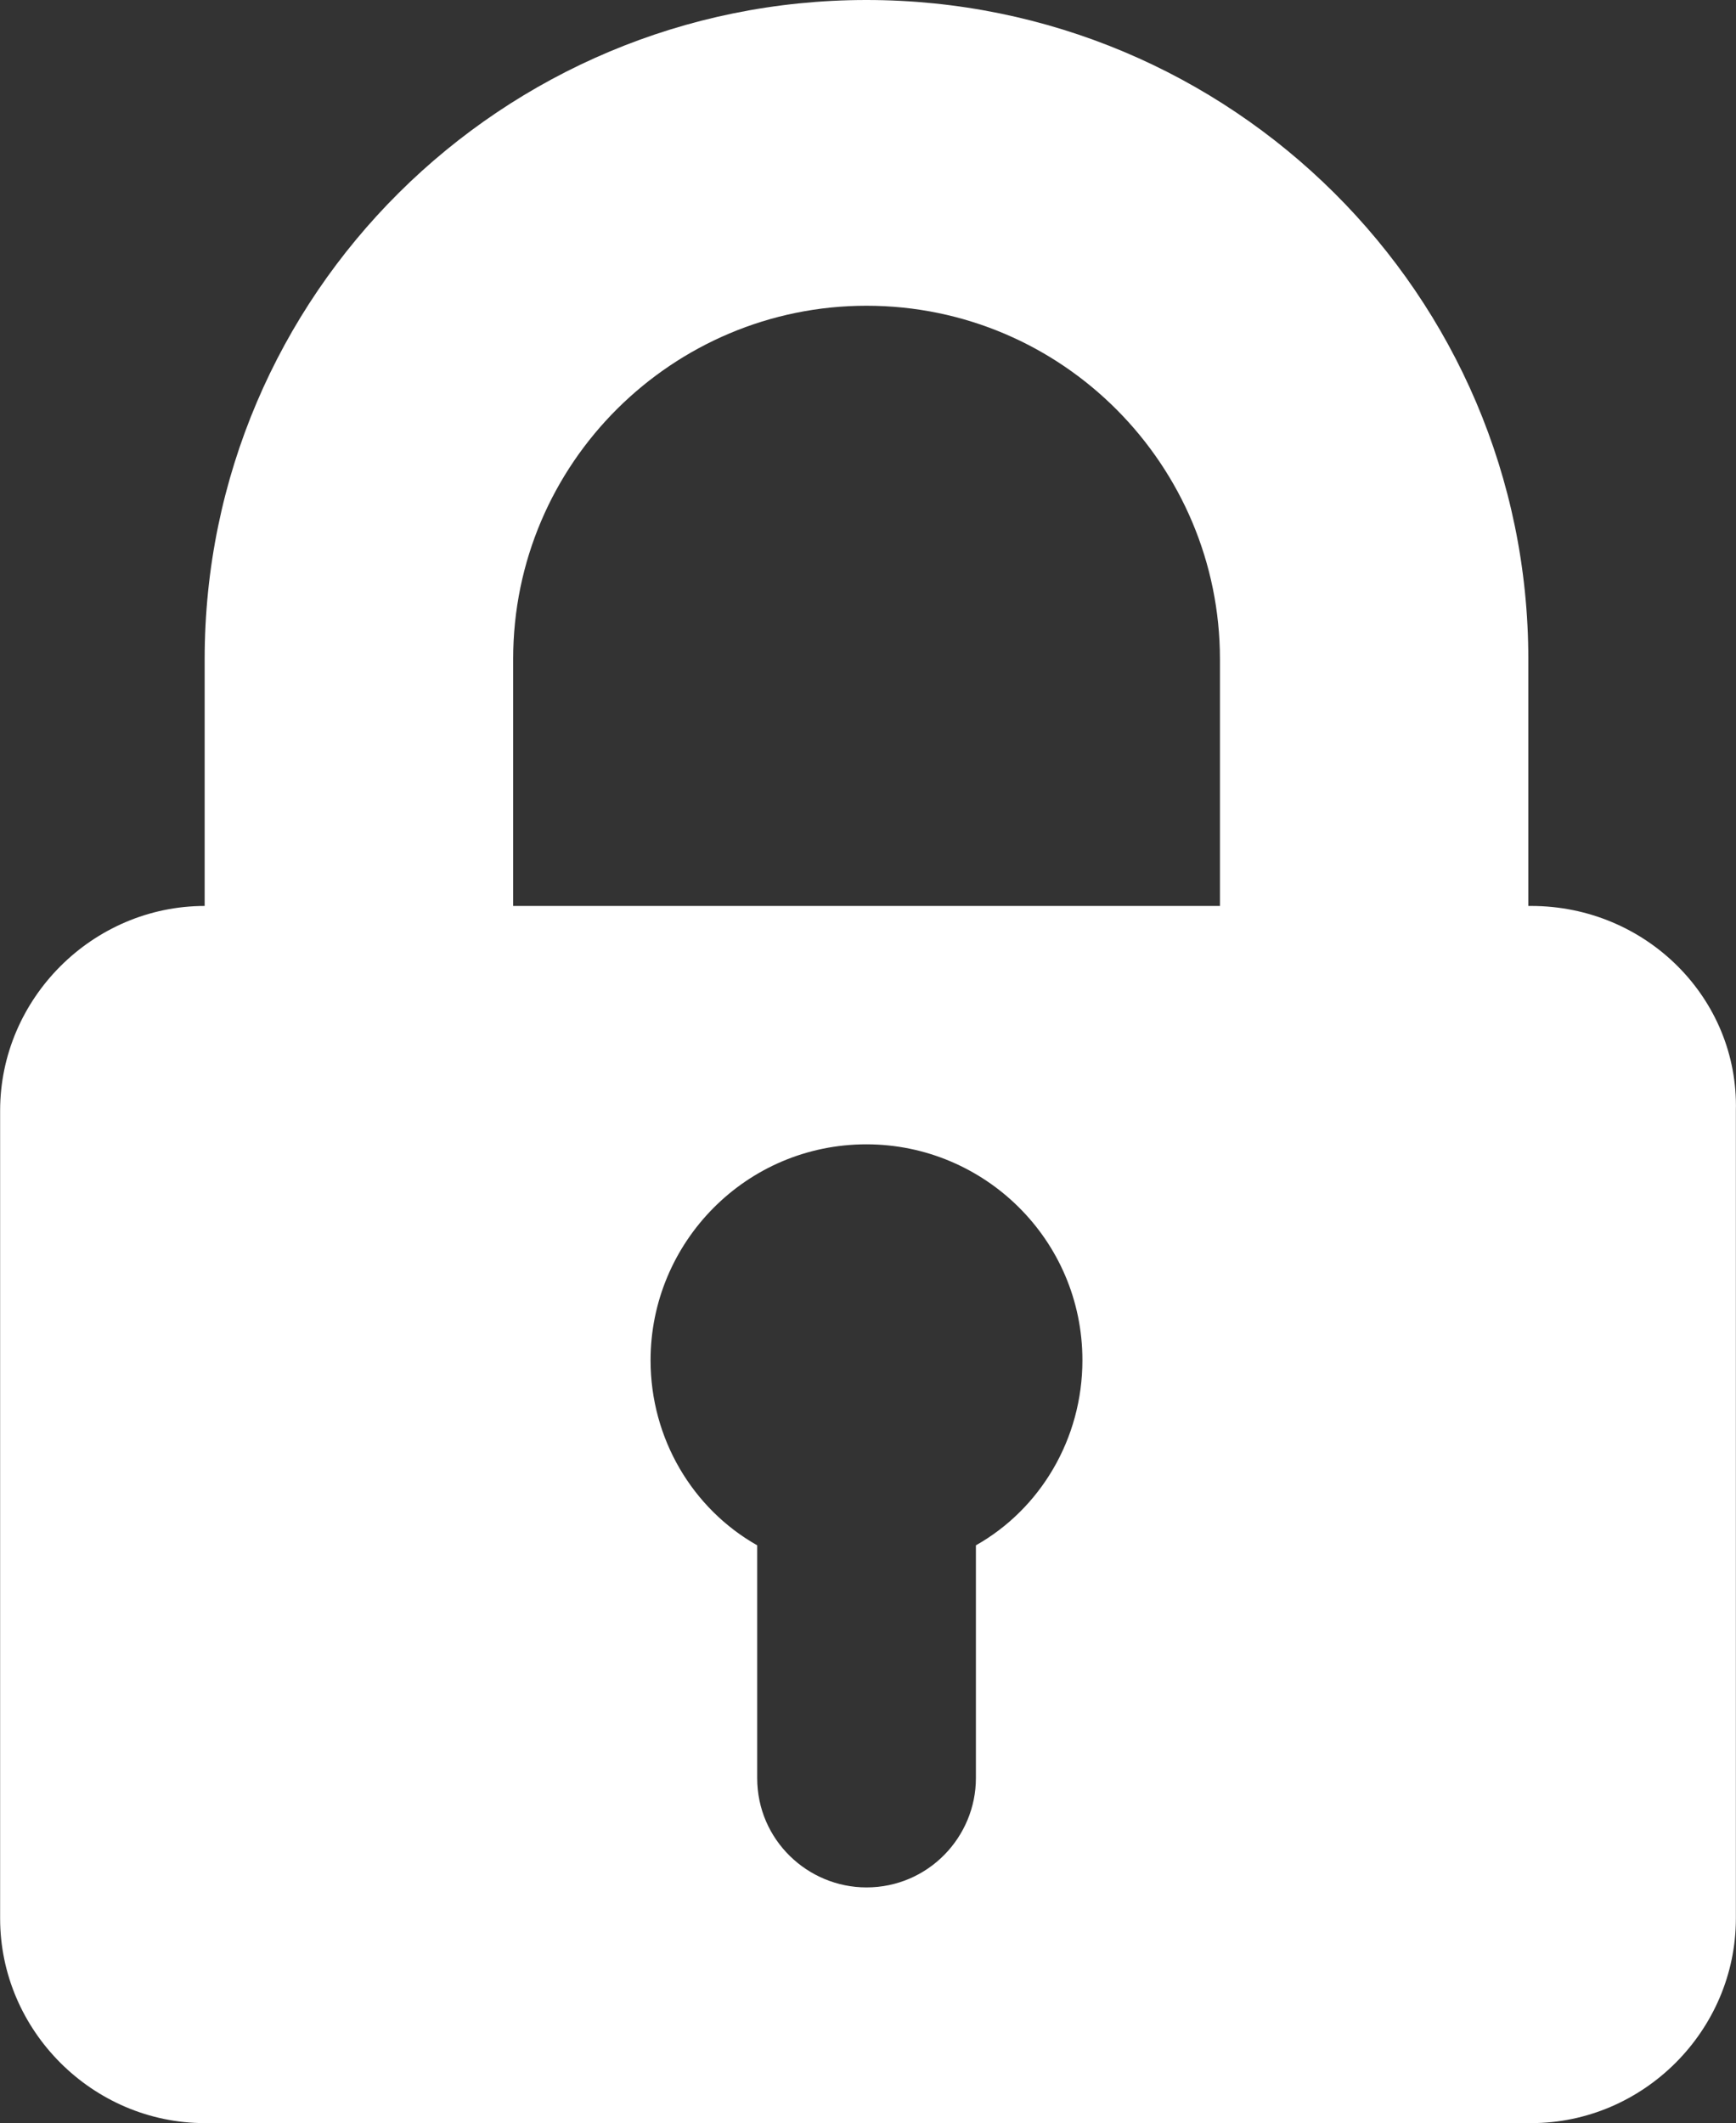 <?xml version="1.0" encoding="utf-8"?>
<!-- Generator: Adobe Illustrator 16.0.0, SVG Export Plug-In . SVG Version: 6.00 Build 0)  -->
<!DOCTYPE svg PUBLIC "-//W3C//DTD SVG 1.1//EN" "http://www.w3.org/Graphics/SVG/1.1/DTD/svg11.dtd">
<svg version="1.1" id="Layer_1" xmlns="http://www.w3.org/2000/svg" xmlns:xlink="http://www.w3.org/1999/xlink" x="0px" y="0px"
	 width="14.327px" height="17.52px" viewBox="272.588 356.187 14.327 17.52" enable-background="new 272.588 356.187 14.327 17.52"
	 xml:space="preserve">
<rect x="272.588" y="356.187" width="14.327" height="17.52" fill="#333333" stroke="none"/>
<g>
	<g>
		<g>
			<path fill="#FFFFFF" d="M282.656,363.732v-2.106c0-1.597-1.296-2.916-2.917-2.916l0,0c-1.597,0-2.916,1.296-2.916,2.916l0,0
				c0,0.023,0,0.046,0,0.069l0,0v2.037h-2.546v-2.106l0,0l0,0l0,0c0-3.009,2.453-5.439,5.462-5.439l0,0
				c3.009,0,5.462,2.43,5.462,5.439l0,0v2.106H282.656L282.656,363.732z"/>
		</g>
	</g>
	<g>
		<path fill="#FFFFFF" d="M285.225,363.663h-10.947c-0.926,0-1.689,0.764-1.689,1.689v6.666c0,0.926,0.764,1.689,1.689,1.689h10.947
			c0.926,0,1.689-0.764,1.689-1.689v-6.666C286.937,364.426,286.173,363.663,285.225,363.663z M280.642,368.939v1.921
			c0,0.486-0.394,0.902-0.903,0.902c-0.486,0-0.902-0.393-0.902-0.902v-1.921c-0.532-0.301-0.88-0.879-0.88-1.527
			c0-0.972,0.787-1.782,1.782-1.782c0.972,0,1.782,0.787,1.782,1.782C281.521,368.06,281.174,368.639,280.642,368.939z"/>
	</g>
</g>
</svg>
